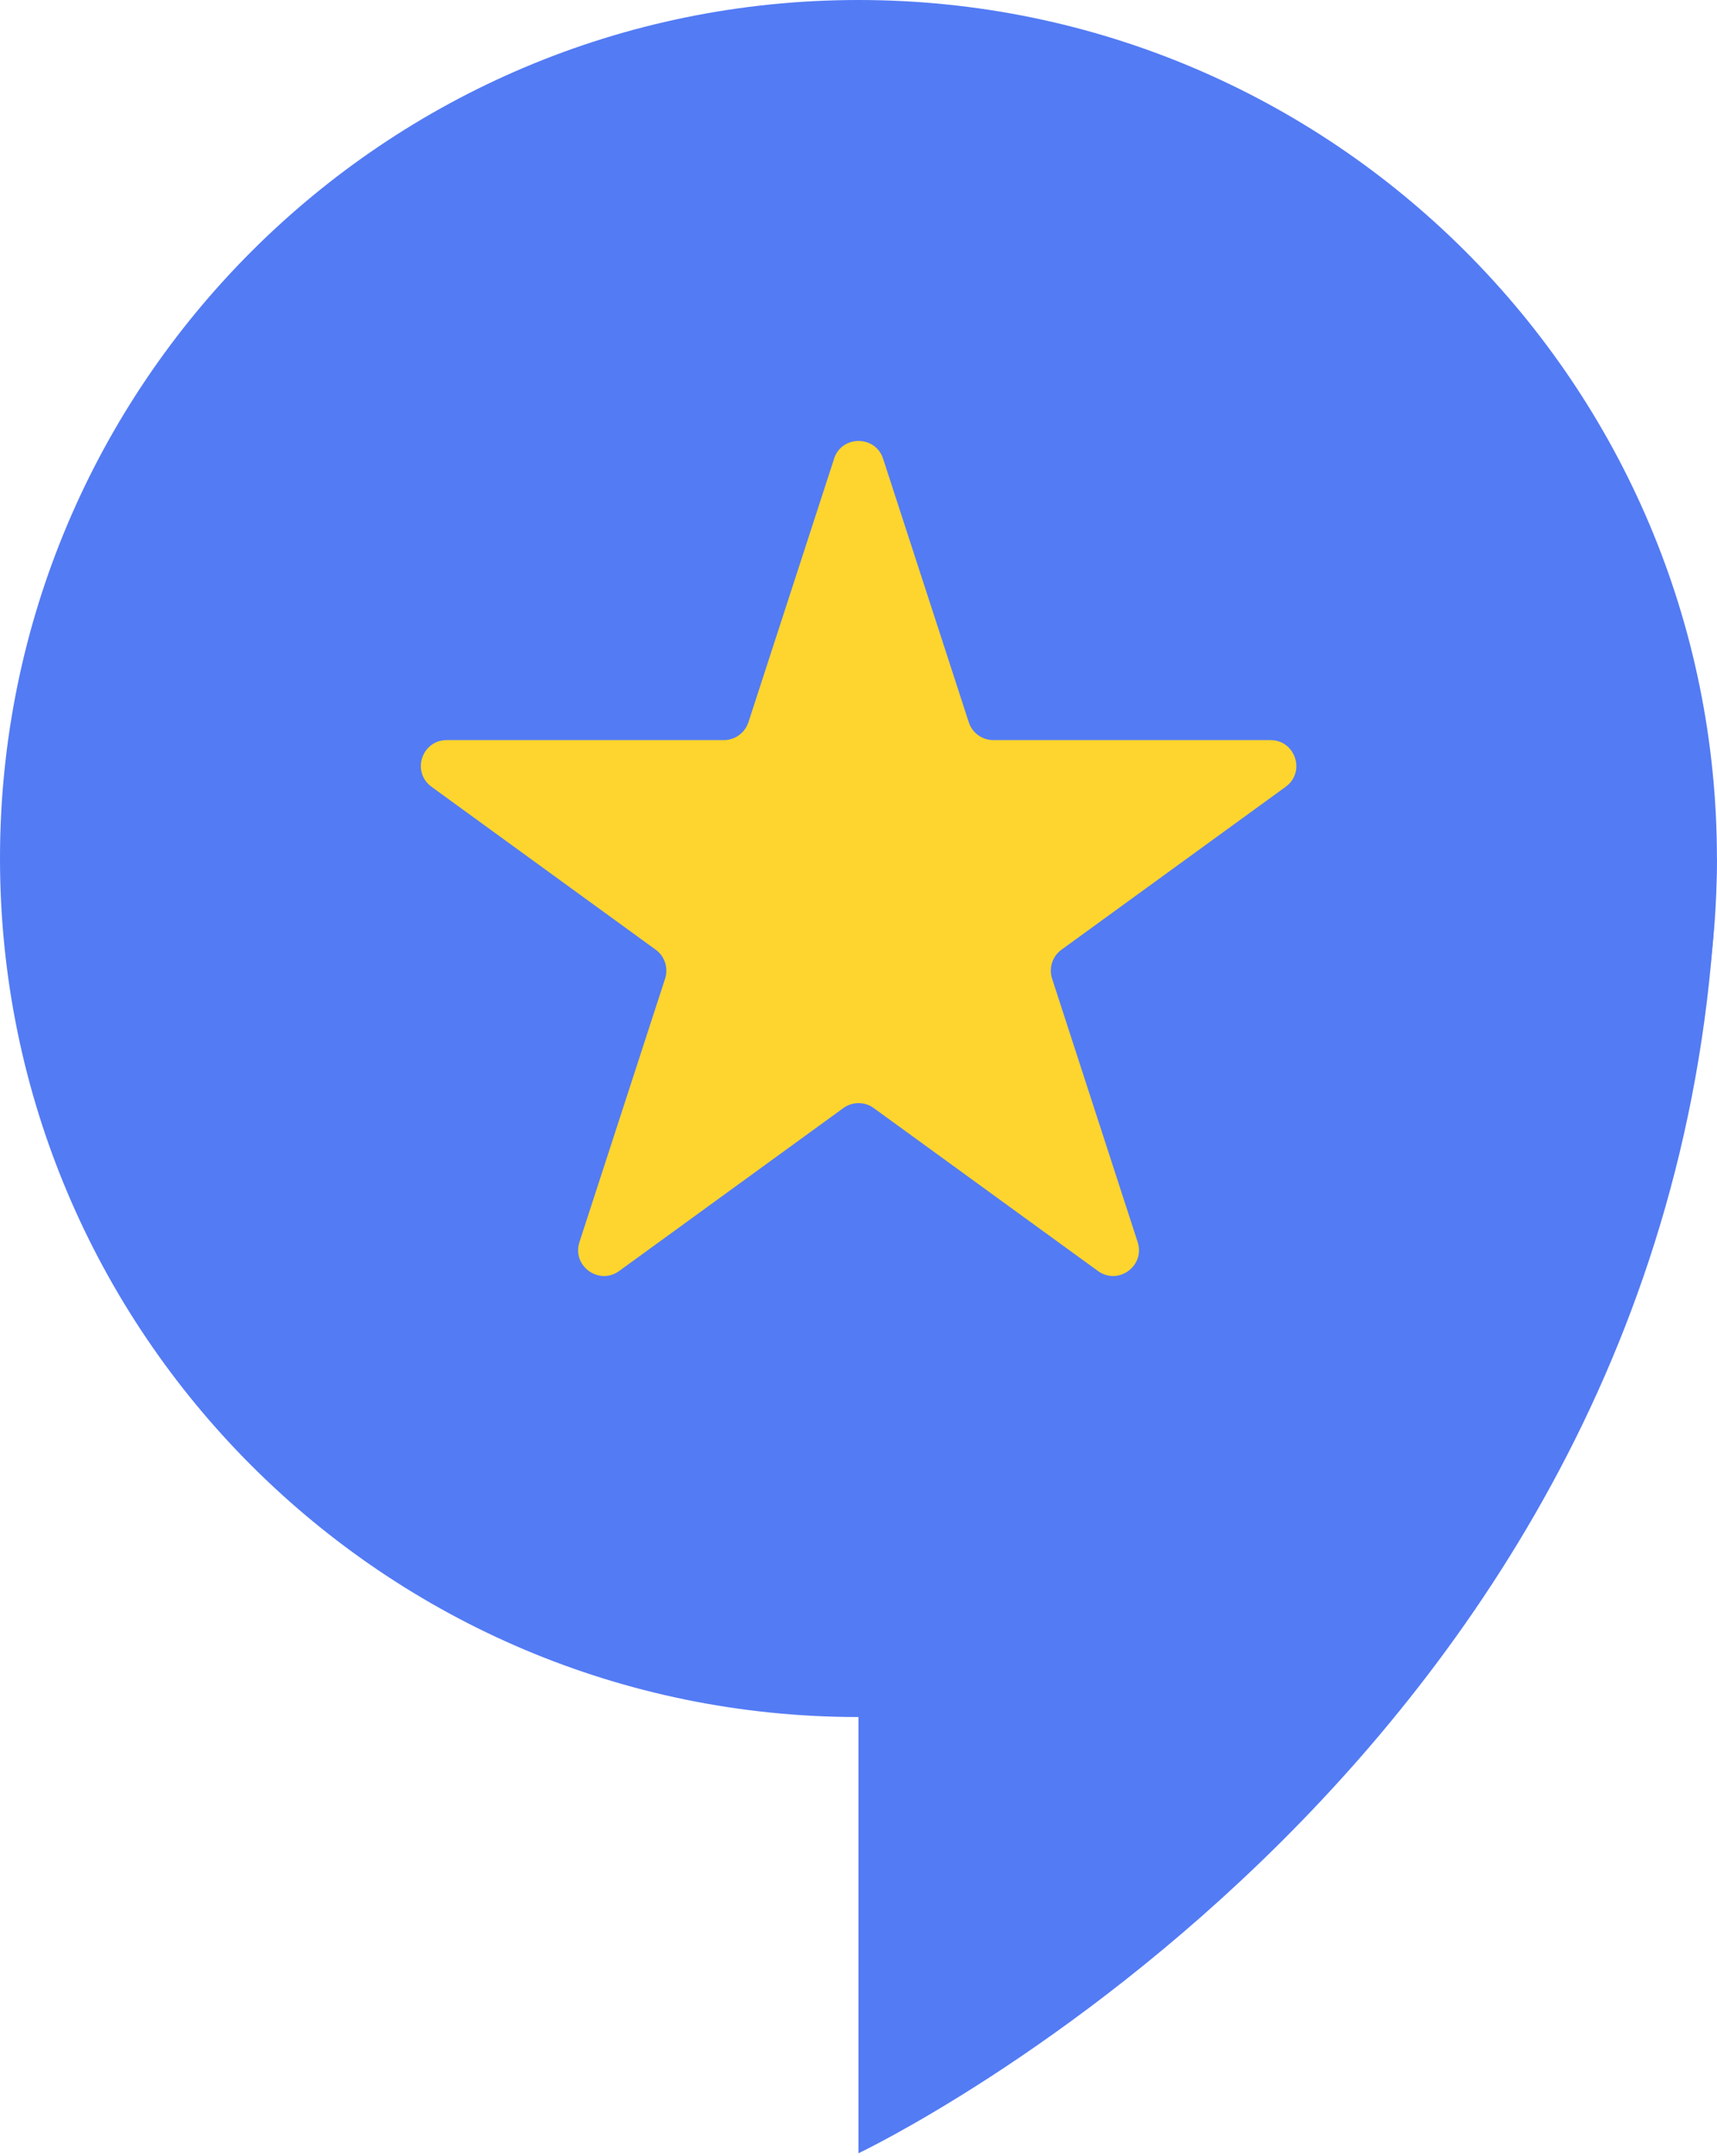 <svg width="391" height="491" viewBox="0 0 391 491" fill="none" xmlns="http://www.w3.org/2000/svg">
<path d="M195.492 390.985C303.46 390.985 390.985 303.46 390.985 195.492C390.985 87.525 303.46 0 195.492 0C87.525 0 0 87.525 0 195.492C0 303.46 87.525 390.985 195.492 390.985Z" fill="#537BF4"/>
<path d="M195.492 195.492V490.32C195.492 490.32 386.967 399.539 390.985 195.492" fill="#537BF4"/>
<path d="M189.916 104.472C191.675 99.055 199.35 99.055 201.109 104.472L220.616 164.473C221.395 166.891 223.654 168.53 226.212 168.53H289.311C295.007 168.53 297.386 175.825 292.769 179.163L241.722 216.259C239.664 217.758 238.804 220.416 239.584 222.835L259.071 282.835C260.83 288.252 254.634 292.769 250.017 289.411L198.97 252.315C196.911 250.816 194.113 250.816 192.055 252.315L141.008 289.411C136.391 292.769 130.195 288.252 131.954 282.835L151.461 222.835C152.241 220.416 151.381 217.758 149.323 216.259L98.276 179.163C93.659 175.805 96.037 168.53 101.734 168.53H164.832C167.371 168.53 169.629 166.891 170.429 164.473L189.936 104.472H189.916Z" fill="#FDD52E"/>
</svg>
